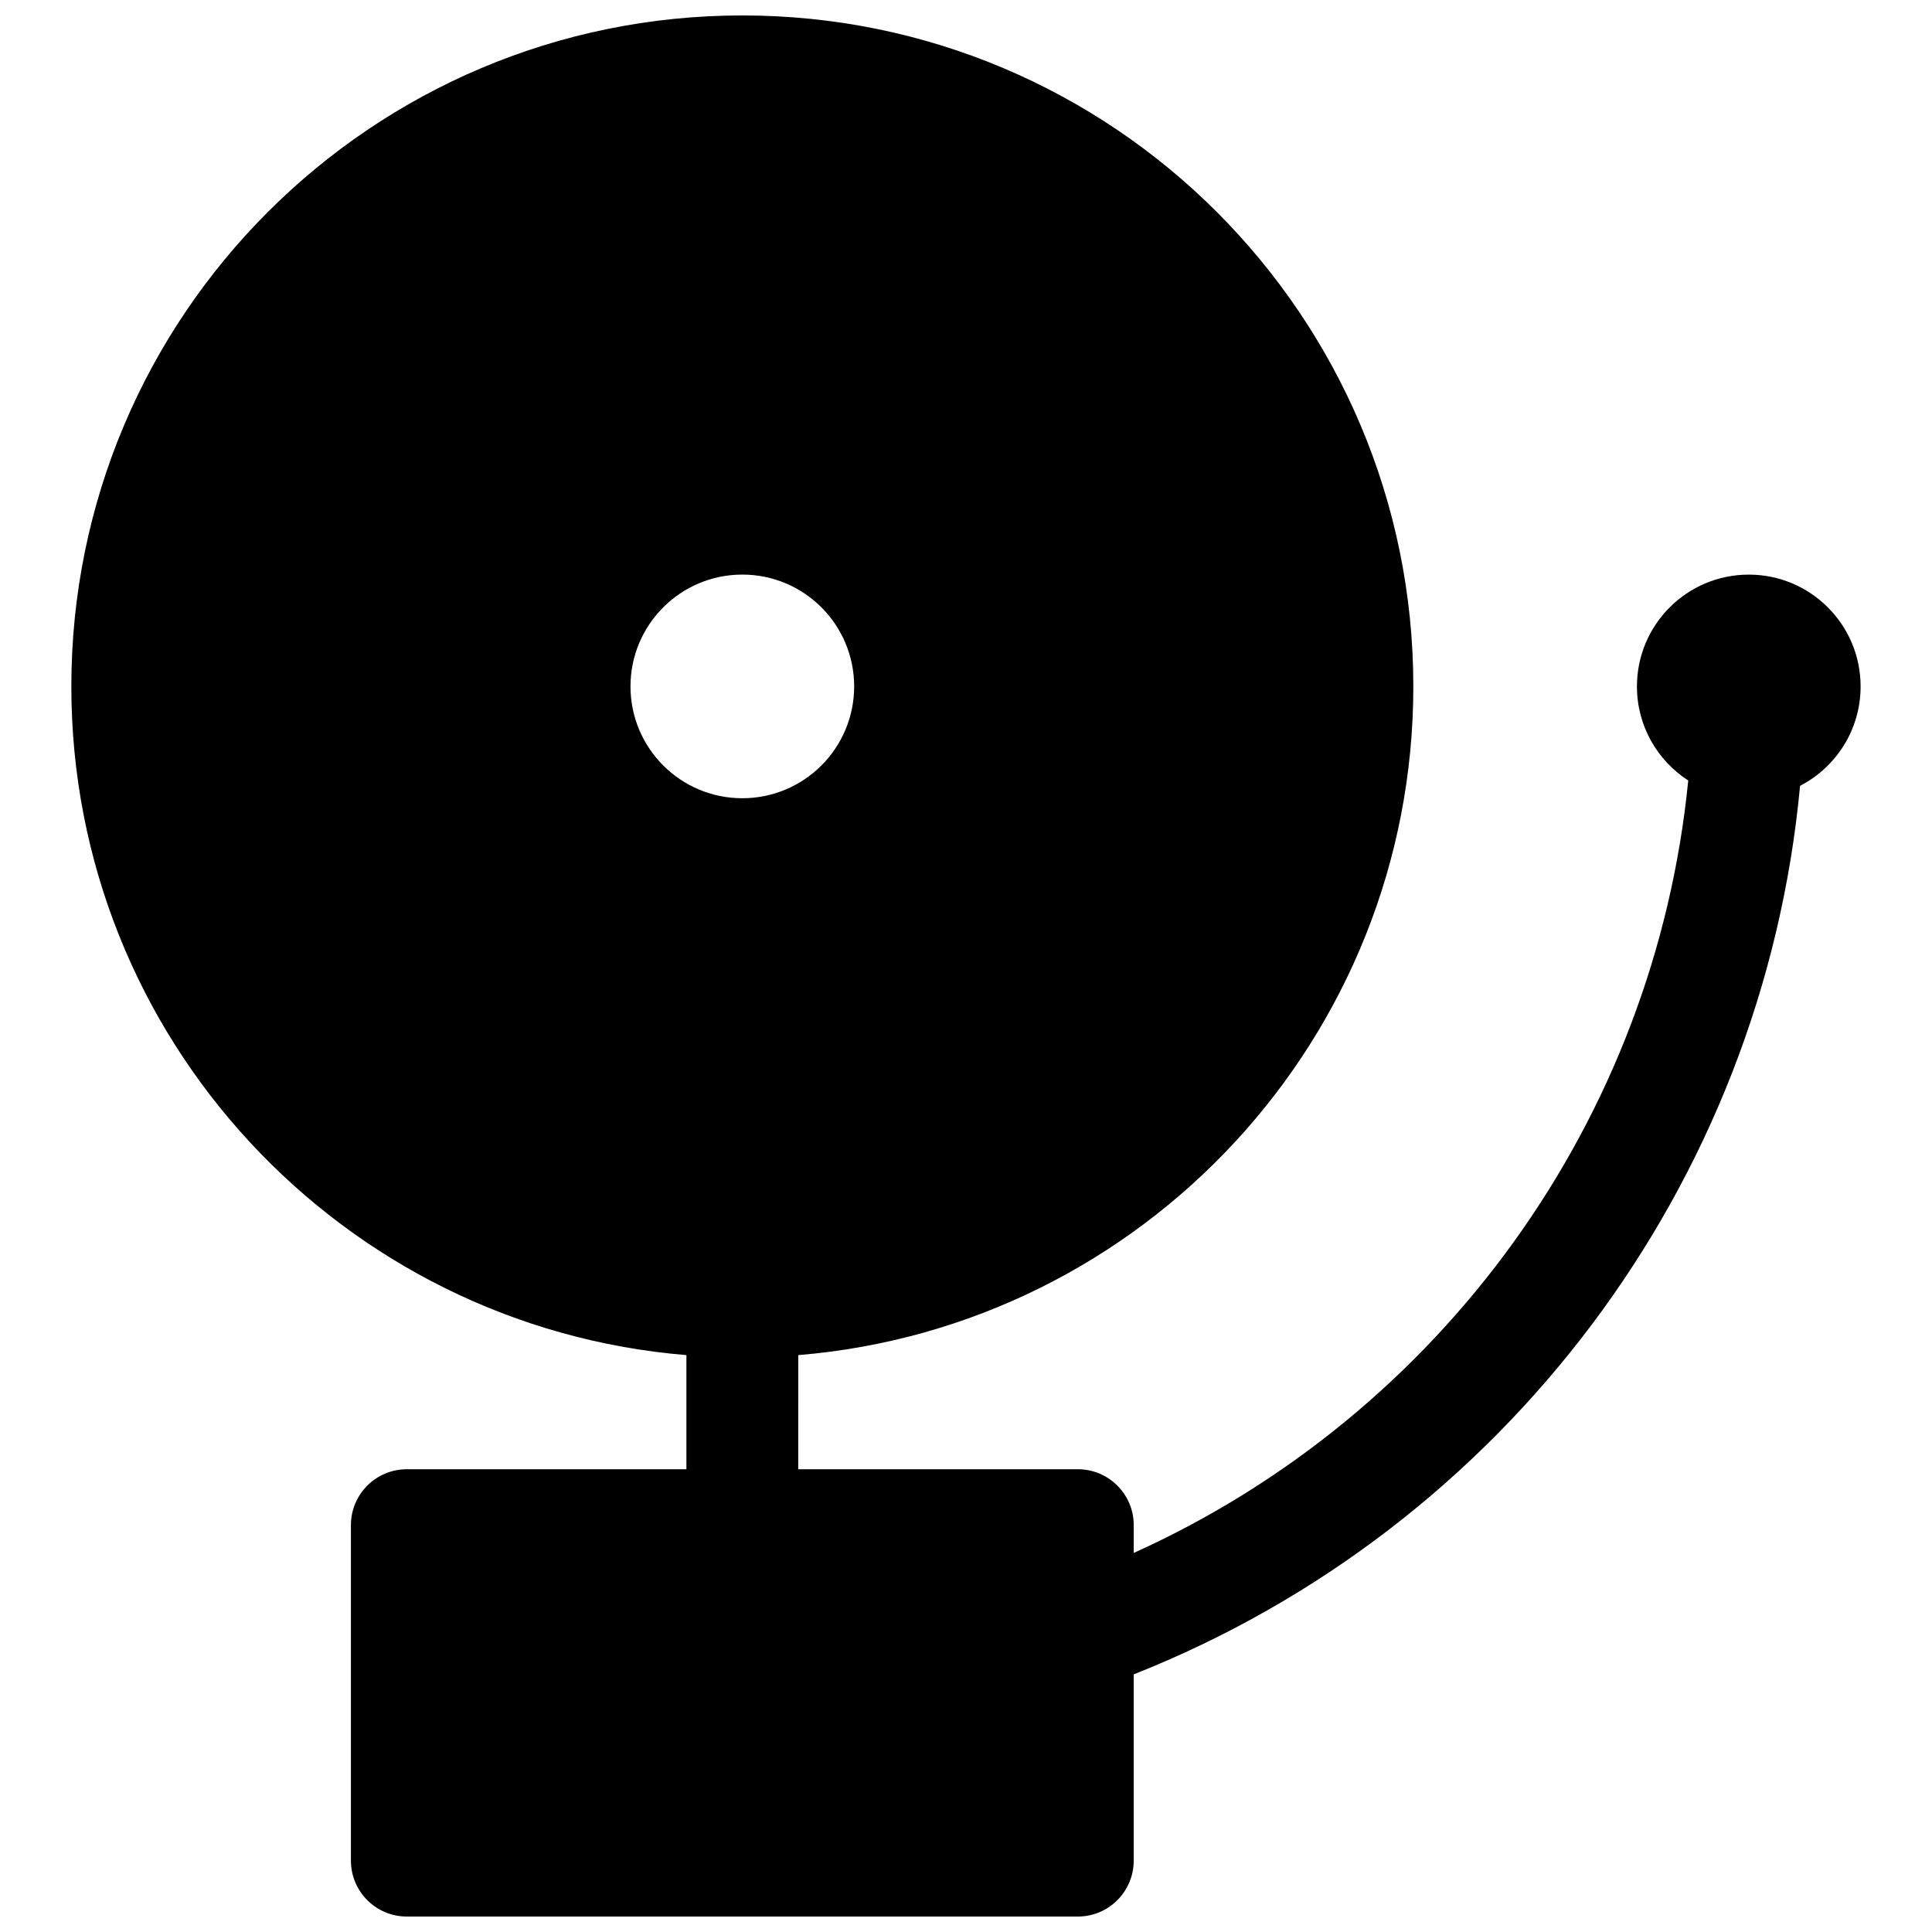 <?xml version="1.0" encoding="UTF-8"?>
<!-- Uploaded to: ICON Repo, www.iconrepo.com, Generator: ICON Repo Mixer Tools -->
<svg width="800px" height="800px" version="1.1" viewBox="144 144 512 512" xmlns="http://www.w3.org/2000/svg">
 <defs>
  <clipPath id="a">
   <path d="m162 148.09h476v503.81h-476z"/>
  </clipPath>
 </defs>
 <g clip-path="url(#a)">
  <path d="m355.54 533.36h74.09c8.184 0 14.82 6.633 14.82 14.82v7.367c81.52-36.824 138.06-114.73 146.95-204.71-8.18-5.277-13.594-14.469-13.594-24.922 0-16.367 13.27-29.637 29.637-29.637 16.367 0 29.637 13.27 29.637 29.637 0 11.465-6.516 21.414-16.043 26.34-9.859 105.65-78.477 196.61-176.59 235.47v49.363c0 8.184-6.637 14.816-14.82 14.816h-177.81c-8.184 0-14.82-6.633-14.82-14.816v-88.906c0-8.188 6.637-14.82 14.82-14.82h74.09v-30.242c-91.273-7.531-163-83.992-163-177.21 0-98.207 79.613-177.82 177.82-177.82 98.203 0 177.82 79.609 177.82 177.82 0 93.215-71.727 169.68-163 177.21zm-14.816-177.82c16.367 0 29.637-13.266 29.637-29.633 0-16.367-13.27-29.637-29.637-29.637-16.367 0-29.637 13.27-29.637 29.637 0 16.367 13.27 29.633 29.637 29.633z" fill-rule="evenodd"/>
 </g>
</svg>